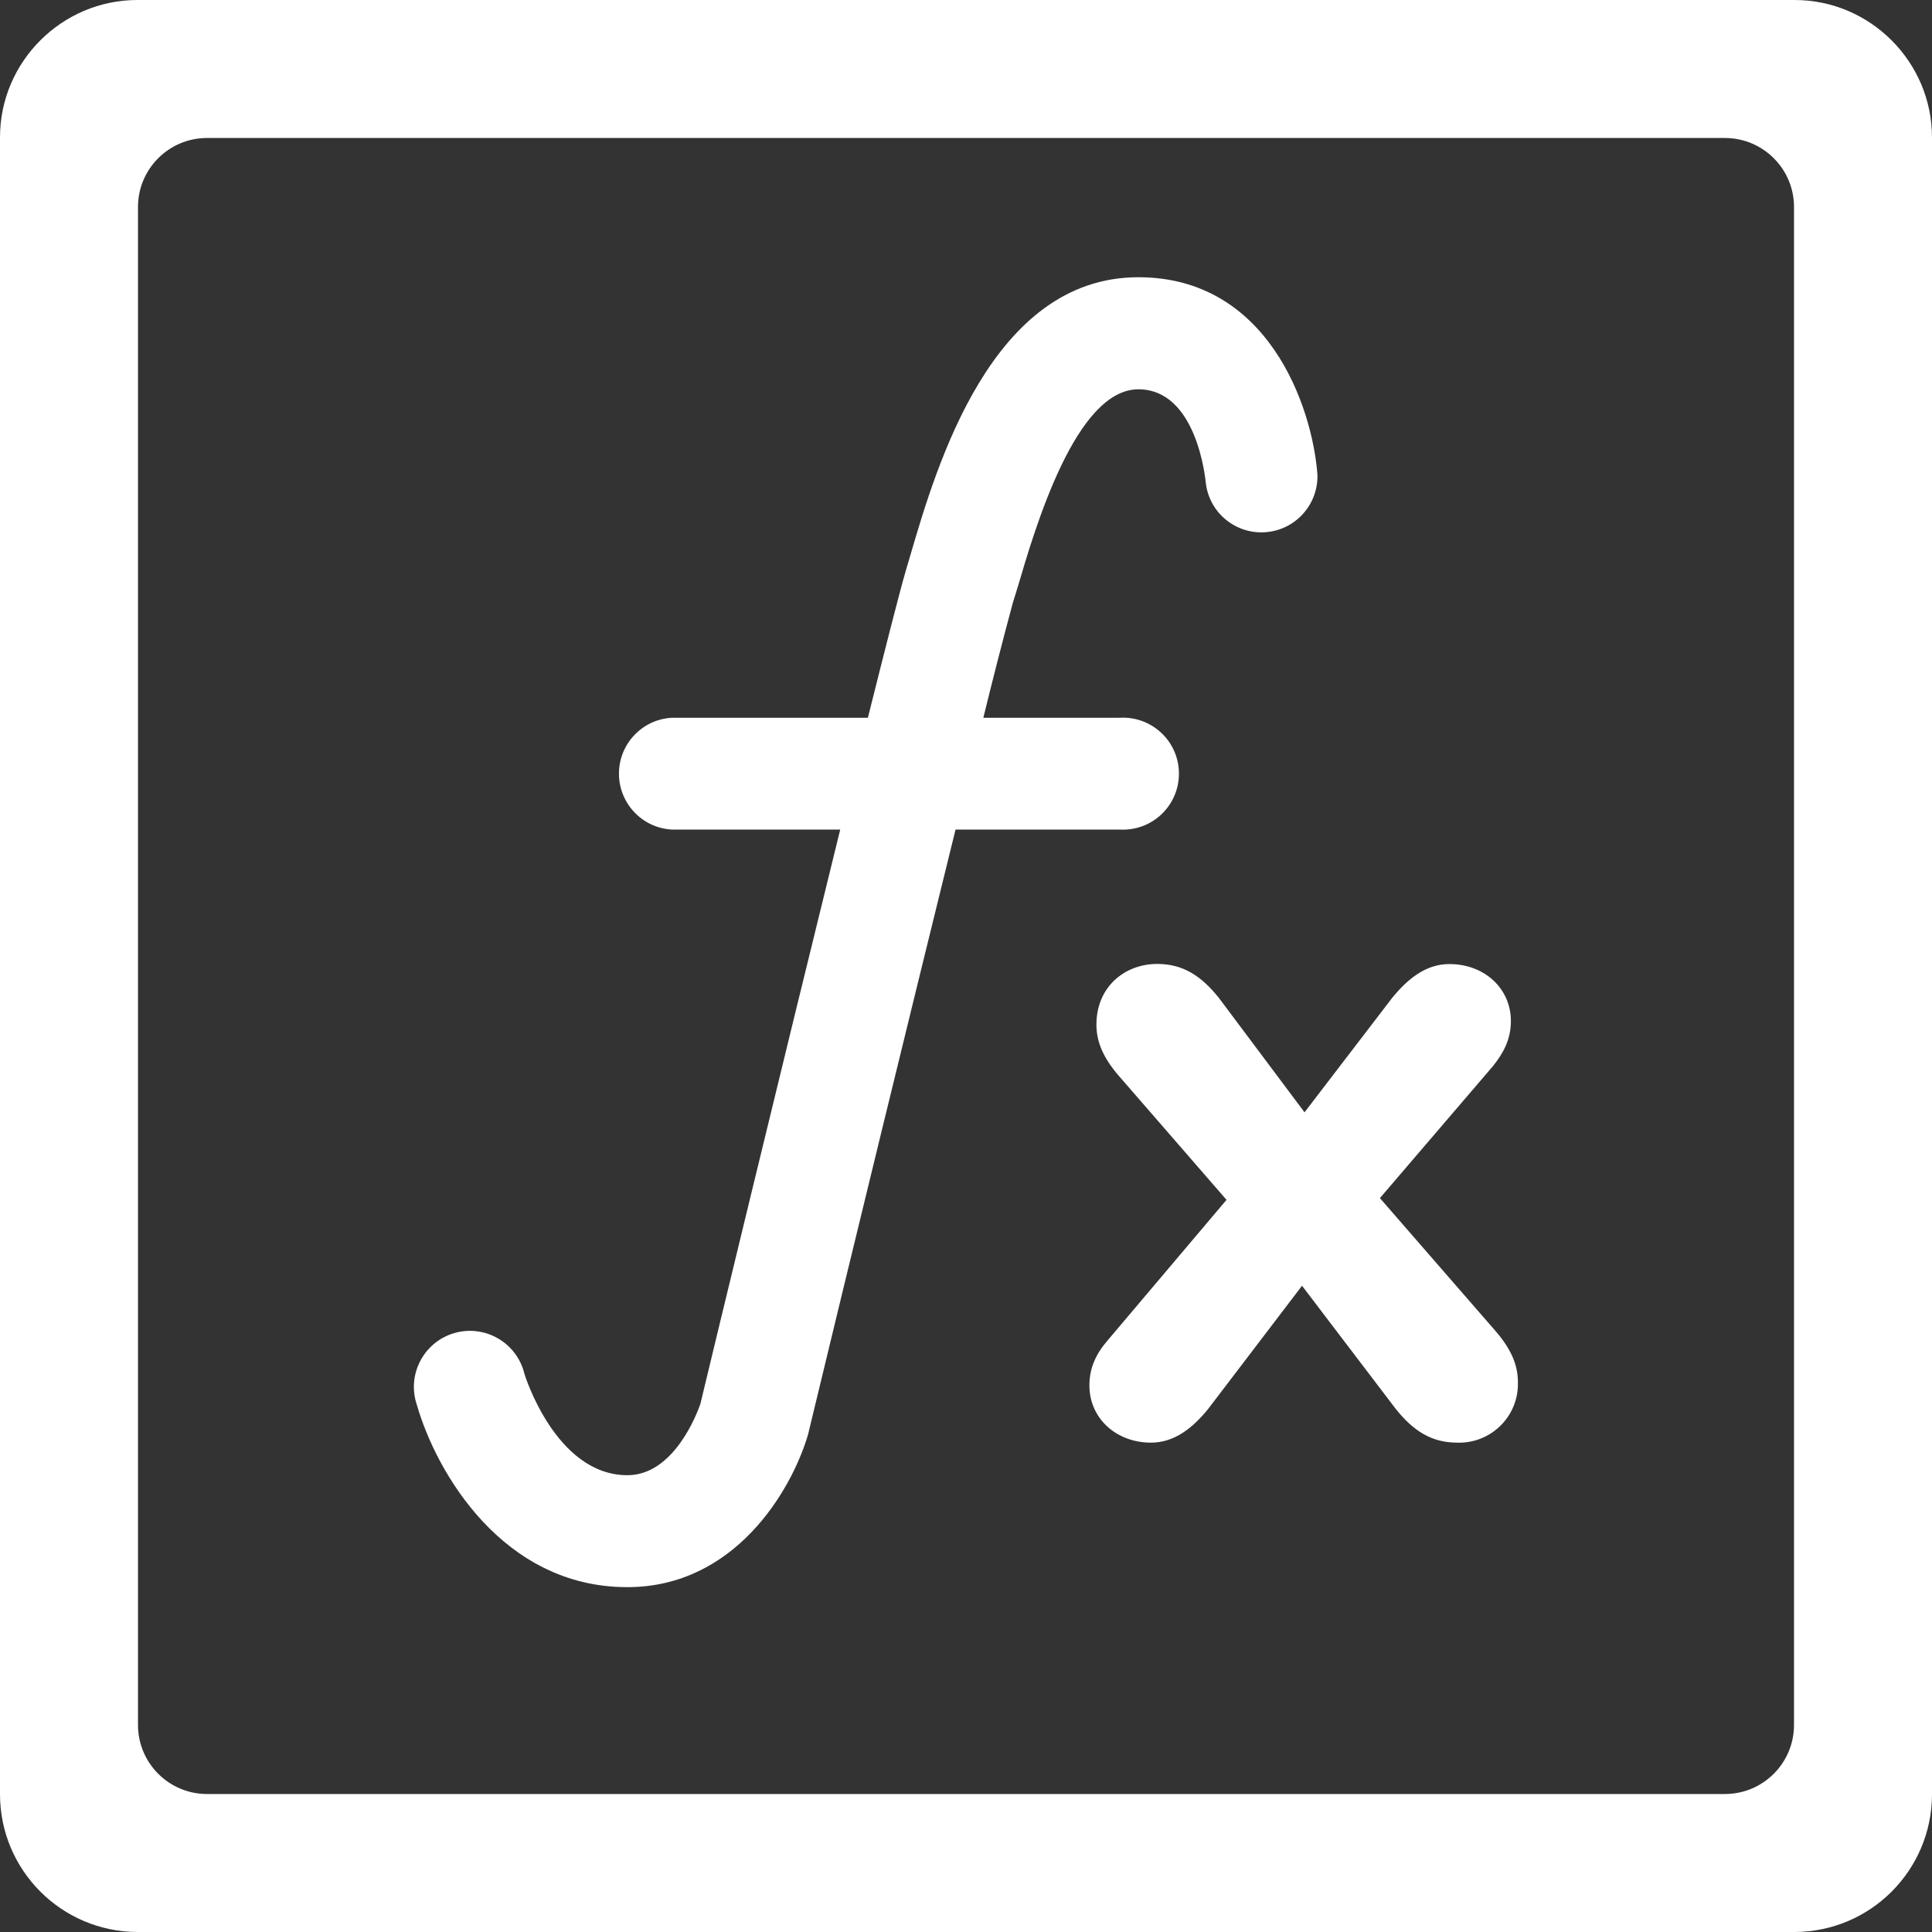 <svg xmlns="http://www.w3.org/2000/svg" xmlns:xlink="http://www.w3.org/1999/xlink" fill="none" version="1.1" width="15.429" height="15.429" viewBox="0 0 15.429 15.429"><rect x="0" y="0" width="15.429" height="15.429" fill="#333333" stroke="none"/><g><g><path d="M0,1.097C0,0.491,0.496,2.57492e-7,1.097,2.57492e-7L14.332,2.57492e-7C14.937,2.57492e-7,15.429,0.496,15.429,1.097L15.429,14.332C15.427,14.937,14.937,15.427,14.332,15.429L1.097,15.429C0.492,15.427,0.002,14.937,0,14.332L0,1.097ZM1.102,1.653L1.102,13.775C1.102,14.08,1.349,14.327,1.653,14.327L13.775,14.327C14.08,14.327,14.327,14.08,14.327,13.775L14.327,1.653C14.327,1.349,14.08,1.102,13.775,1.102L1.653,1.102C1.349,1.102,1.102,1.349,1.102,1.653ZM5.009,12.675C4.015,12.675,3.484,11.759,3.329,11.219C3.247,10.978,3.384,10.717,3.628,10.646C3.873,10.575,4.128,10.723,4.188,10.971C4.189,10.976,4.437,11.781,5.01,11.781C5.385,11.781,5.568,11.282,5.593,11.213C5.657,10.943,6.251,8.487,6.71,6.625L5.367,6.625C5.129,6.613,4.943,6.416,4.943,6.178C4.943,5.941,5.129,5.744,5.367,5.732L6.931,5.732C7.078,5.143,7.191,4.703,7.233,4.56L7.269,4.438C7.48,3.717,7.92,2.214,9.091,2.214C10.126,2.214,10.48,3.245,10.521,3.79C10.528,4.029,10.347,4.231,10.109,4.25C9.871,4.269,9.66,4.098,9.63,3.861C9.627,3.826,9.558,3.109,9.091,3.109C8.59,3.109,8.266,4.217,8.127,4.69L8.088,4.816C8.006,5.12,7.928,5.426,7.853,5.732L8.943,5.732C9.2,5.718,9.415,5.922,9.415,6.178C9.415,6.435,9.2,6.639,8.943,6.625L7.631,6.625C7.234,8.236,6.841,9.847,6.452,11.46C6.318,11.911,5.864,12.675,5.01,12.675L5.009,12.675ZM11.637,11.521C11.43,11.521,11.285,11.425,11.146,11.251L10.398,10.268L9.649,11.251C9.525,11.404,9.379,11.521,9.192,11.521C8.915,11.521,8.7,11.328,8.7,11.064C8.7,10.92,8.756,10.808,8.846,10.704L9.795,9.582L8.929,8.585C8.811,8.446,8.756,8.321,8.756,8.182C8.756,7.885,8.978,7.698,9.242,7.698C9.449,7.698,9.594,7.795,9.733,7.968L10.418,8.883L11.118,7.969C11.244,7.815,11.388,7.699,11.575,7.699C11.853,7.699,12.066,7.892,12.066,8.155C12.066,8.301,12.005,8.412,11.922,8.515L11.02,9.568L11.948,10.635C12.066,10.773,12.122,10.899,12.122,11.037C12.131,11.308,11.908,11.53,11.637,11.521Z" fill="#FFFFFF" fill-opacity="1" style="mix-blend-mode:passthrough"/></g></g></svg>